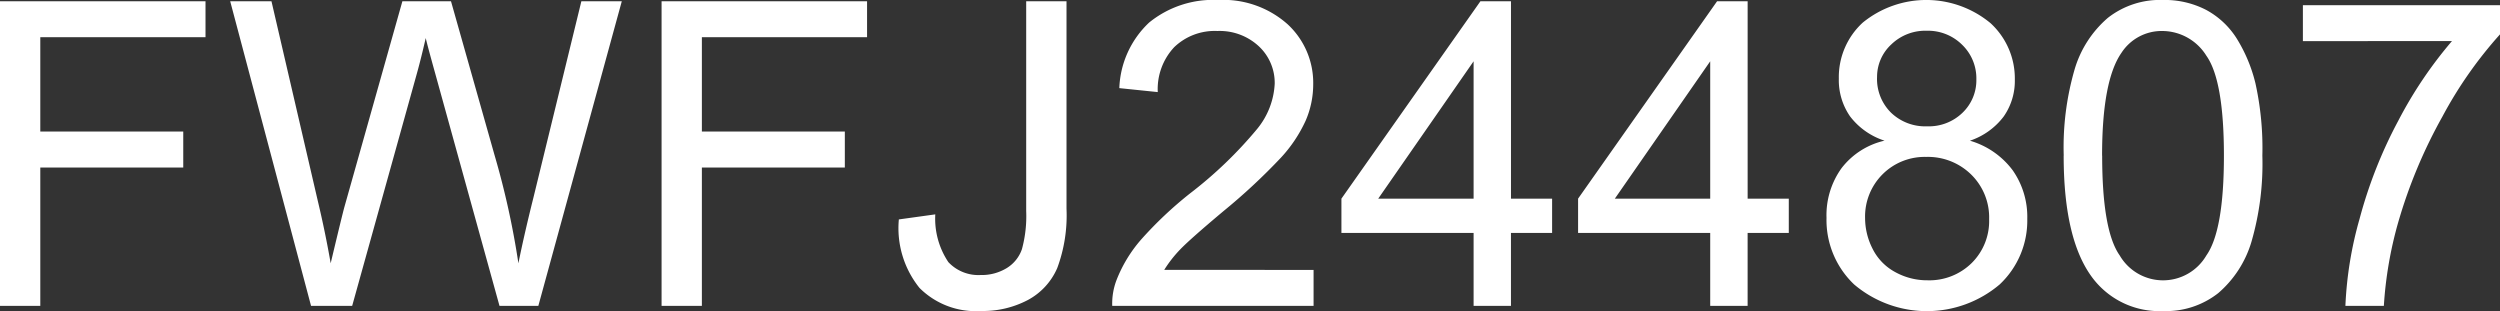 <svg xmlns="http://www.w3.org/2000/svg" width="117.5" height="14.619" viewBox="0 0 117.5 14.619">
  <rect x="0" y="0" width="117.5" height="14.619" fill="#333333" stroke="none"/>
  <g id="グループ_217" data-name="グループ 217" transform="translate(-61.641 -11567.625)">
    <path id="パス_851" data-name="パス 851" d="M1.641,18V3.684H11.3V5.373H3.535V9.807h6.719V11.5H3.535V18ZM16.26,18l-3.8-14.316H14.4l2.178,9.385q.352,1.475.605,2.93.547-2.295.645-2.646l2.725-9.668h2.285l2.051,7.246A38.393,38.393,0,0,1,26.006,16q.273-1.357.713-3.115l2.246-9.2h1.9L26.943,18H25.117L22.1,7.092q-.381-1.367-.449-1.68-.225.986-.42,1.68L18.193,18Zm16.475,0V3.684h9.658V5.373H34.629V9.807h6.719V11.5H34.629V18Zm11.152-4.062L45.6,13.7a3.659,3.659,0,0,0,.615,2.246,1.936,1.936,0,0,0,1.514.605,2.255,2.255,0,0,0,1.23-.327,1.68,1.68,0,0,0,.713-.889,5.934,5.934,0,0,0,.2-1.792V3.684h1.895v9.756a7.107,7.107,0,0,1-.435,2.783,3.1,3.1,0,0,1-1.377,1.5,4.524,4.524,0,0,1-2.212.518,3.733,3.733,0,0,1-2.886-1.084A4.473,4.473,0,0,1,43.887,13.938Zm19.492,2.373V18H53.916a3.11,3.11,0,0,1,.205-1.221,6.458,6.458,0,0,1,1.157-1.9,18.13,18.13,0,0,1,2.3-2.168,19.5,19.5,0,0,0,3.154-3.032,3.631,3.631,0,0,0,.82-2.114A2.349,2.349,0,0,0,60.806,5.8a2.7,2.7,0,0,0-1.948-.718,2.745,2.745,0,0,0-2.031.762,2.882,2.882,0,0,0-.771,2.109l-1.807-.186a4.447,4.447,0,0,1,1.4-3.081A4.764,4.764,0,0,1,58.9,3.625a4.538,4.538,0,0,1,3.262,1.143,3.751,3.751,0,0,1,1.2,2.832,4.3,4.3,0,0,1-.352,1.689,6.556,6.556,0,0,1-1.167,1.748,28.43,28.43,0,0,1-2.71,2.52q-1.582,1.328-2.031,1.8a5.78,5.78,0,0,0-.742.952ZM70.9,18V14.572H64.688V12.961l6.533-9.277h1.436v9.277H74.59v1.611H72.656V18Zm0-5.039V6.506l-4.482,6.455ZM82.021,18V14.572H75.811V12.961l6.533-9.277h1.436v9.277h1.934v1.611H83.779V18Zm0-5.039V6.506l-4.482,6.455Zm8.193-2.725a3.309,3.309,0,0,1-1.621-1.143,2.988,2.988,0,0,1-.527-1.777,3.476,3.476,0,0,1,1.123-2.627,4.726,4.726,0,0,1,6.006.024,3.524,3.524,0,0,1,1.143,2.651A2.92,2.92,0,0,1,95.815,9.1a3.3,3.3,0,0,1-1.587,1.138,3.849,3.849,0,0,1,2.007,1.387,3.809,3.809,0,0,1,.688,2.285,4.113,4.113,0,0,1-1.3,3.086,5.29,5.29,0,0,1-6.836,0,4.174,4.174,0,0,1-1.3-3.13,3.783,3.783,0,0,1,.708-2.339A3.545,3.545,0,0,1,90.215,10.236Zm-.352-2.979a2.229,2.229,0,0,0,.654,1.66,2.318,2.318,0,0,0,1.7.645,2.273,2.273,0,0,0,1.665-.64,2.115,2.115,0,0,0,.649-1.567,2.193,2.193,0,0,0-.669-1.626A2.278,2.278,0,0,0,92.2,5.07a2.3,2.3,0,0,0-1.67.645A2.075,2.075,0,0,0,89.863,7.258ZM89.3,13.869a3.18,3.18,0,0,0,.356,1.455,2.515,2.515,0,0,0,1.06,1.089,3.1,3.1,0,0,0,1.514.386,2.837,2.837,0,0,0,2.08-.811,2.774,2.774,0,0,0,.82-2.061,2.82,2.82,0,0,0-.845-2.1A2.9,2.9,0,0,0,92.168,11,2.8,2.8,0,0,0,89.3,13.869Zm9.336-2.93a13.1,13.1,0,0,1,.522-4.087,5.084,5.084,0,0,1,1.553-2.388,3.97,3.97,0,0,1,2.593-.84,4.23,4.23,0,0,1,2.021.464,3.864,3.864,0,0,1,1.436,1.338,7.178,7.178,0,0,1,.889,2.129,14.144,14.144,0,0,1,.322,3.384,13.137,13.137,0,0,1-.518,4.067A5.085,5.085,0,0,1,105.9,17.4a3.97,3.97,0,0,1-2.6.845,3.929,3.929,0,0,1-3.252-1.484Q98.633,14.973,98.633,10.939Zm1.807,0q0,3.525.825,4.692a2.357,2.357,0,0,0,4.072,0q.825-1.172.825-4.687,0-3.535-.825-4.7a2.449,2.449,0,0,0-2.056-1.162,2.252,2.252,0,0,0-1.934,1.025Q100.439,7.414,100.439,10.939Zm9.434-5.381V3.869h9.268V5.236a19.529,19.529,0,0,0-2.71,3.867,23.553,23.553,0,0,0-2.075,4.961A18.439,18.439,0,0,0,113.682,18h-1.807a17.544,17.544,0,0,1,.664-4.082A21.434,21.434,0,0,1,114.36,9.3a19.78,19.78,0,0,1,2.524-3.745Z" transform="translate(60 11564)" fill="#fff"/>
  </g>
</svg>
